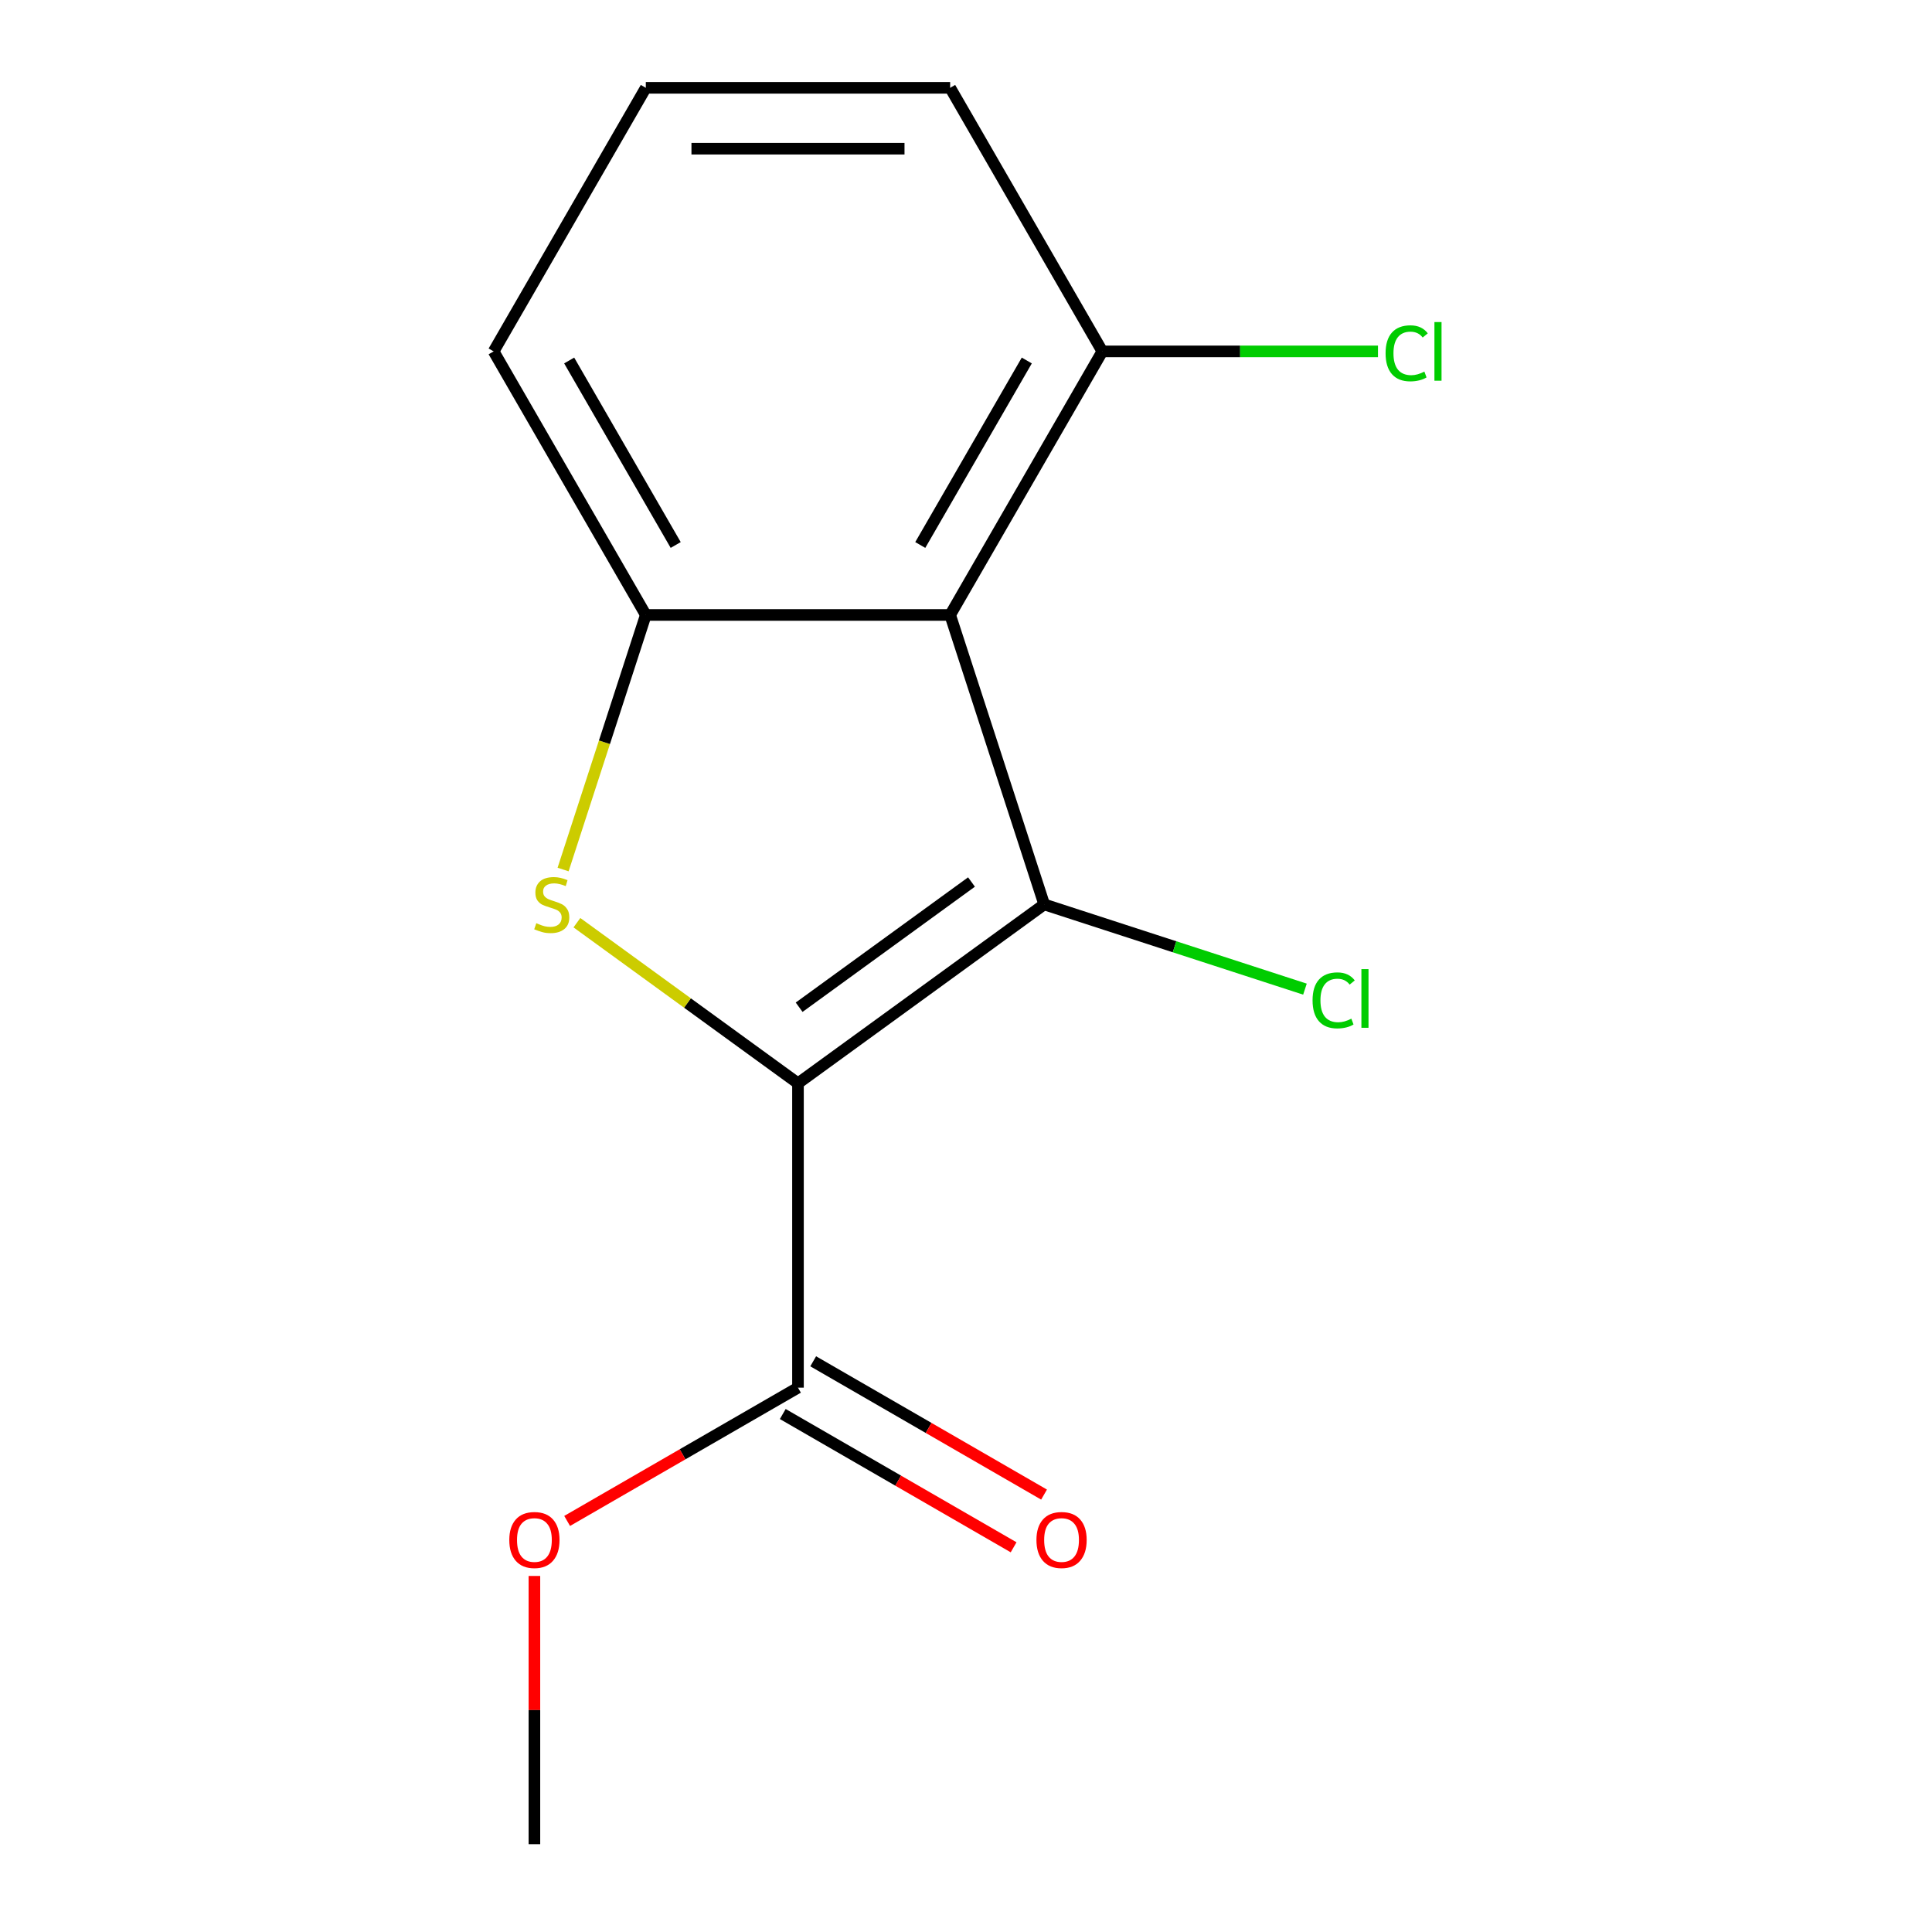 <?xml version='1.0' encoding='iso-8859-1'?>
<svg version='1.1' baseProfile='full'
              xmlns='http://www.w3.org/2000/svg'
                      xmlns:rdkit='http://www.rdkit.org/xml'
                      xmlns:xlink='http://www.w3.org/1999/xlink'
                  xml:space='preserve'
width='1000px' height='1000px' viewBox='0 0 1000 1000'>
<!-- END OF HEADER -->
<rect style='opacity:1.0;fill:#FFFFFF;stroke:none' width='1000' height='1000' x='0' y='0'> </rect>
<path class='bond-0' d='M 413.035,560.72 L 540.48,468.125' style='fill:none;fill-rule:evenodd;stroke:#000000;stroke-width:6px;stroke-linecap:butt;stroke-linejoin:miter;stroke-opacity:1' />
<path class='bond-0' d='M 413.633,521.341 L 502.844,456.526' style='fill:none;fill-rule:evenodd;stroke:#000000;stroke-width:6px;stroke-linecap:butt;stroke-linejoin:miter;stroke-opacity:1' />
<path class='bond-1' d='M 413.035,560.72 L 355.822,519.152' style='fill:none;fill-rule:evenodd;stroke:#000000;stroke-width:6px;stroke-linecap:butt;stroke-linejoin:miter;stroke-opacity:1' />
<path class='bond-1' d='M 355.822,519.152 L 298.608,477.584' style='fill:none;fill-rule:evenodd;stroke:#CCCC00;stroke-width:6px;stroke-linecap:butt;stroke-linejoin:miter;stroke-opacity:1' />
<path class='bond-4' d='M 413.035,560.72 L 413.035,718.25' style='fill:none;fill-rule:evenodd;stroke:#000000;stroke-width:6px;stroke-linecap:butt;stroke-linejoin:miter;stroke-opacity:1' />
<path class='bond-2' d='M 540.48,468.125 L 491.8,318.305' style='fill:none;fill-rule:evenodd;stroke:#000000;stroke-width:6px;stroke-linecap:butt;stroke-linejoin:miter;stroke-opacity:1' />
<path class='bond-6' d='M 540.48,468.125 L 607.961,490.051' style='fill:none;fill-rule:evenodd;stroke:#000000;stroke-width:6px;stroke-linecap:butt;stroke-linejoin:miter;stroke-opacity:1' />
<path class='bond-6' d='M 607.961,490.051 L 675.442,511.977' style='fill:none;fill-rule:evenodd;stroke:#00CC00;stroke-width:6px;stroke-linecap:butt;stroke-linejoin:miter;stroke-opacity:1' />
<path class='bond-3' d='M 291.458,450.067 L 312.864,384.186' style='fill:none;fill-rule:evenodd;stroke:#CCCC00;stroke-width:6px;stroke-linecap:butt;stroke-linejoin:miter;stroke-opacity:1' />
<path class='bond-3' d='M 312.864,384.186 L 334.27,318.305' style='fill:none;fill-rule:evenodd;stroke:#000000;stroke-width:6px;stroke-linecap:butt;stroke-linejoin:miter;stroke-opacity:1' />
<path class='bond-5' d='M 491.8,318.305 L 570.565,181.88' style='fill:none;fill-rule:evenodd;stroke:#000000;stroke-width:6px;stroke-linecap:butt;stroke-linejoin:miter;stroke-opacity:1' />
<path class='bond-5' d='M 476.33,282.088 L 531.465,186.591' style='fill:none;fill-rule:evenodd;stroke:#000000;stroke-width:6px;stroke-linecap:butt;stroke-linejoin:miter;stroke-opacity:1' />
<path class='bond-14' d='M 491.8,318.305 L 334.27,318.305' style='fill:none;fill-rule:evenodd;stroke:#000000;stroke-width:6px;stroke-linecap:butt;stroke-linejoin:miter;stroke-opacity:1' />
<path class='bond-10' d='M 334.27,318.305 L 255.504,181.88' style='fill:none;fill-rule:evenodd;stroke:#000000;stroke-width:6px;stroke-linecap:butt;stroke-linejoin:miter;stroke-opacity:1' />
<path class='bond-10' d='M 349.74,282.088 L 294.604,186.591' style='fill:none;fill-rule:evenodd;stroke:#000000;stroke-width:6px;stroke-linecap:butt;stroke-linejoin:miter;stroke-opacity:1' />
<path class='bond-7' d='M 405.158,731.892 L 464.902,766.385' style='fill:none;fill-rule:evenodd;stroke:#000000;stroke-width:6px;stroke-linecap:butt;stroke-linejoin:miter;stroke-opacity:1' />
<path class='bond-7' d='M 464.902,766.385 L 524.645,800.878' style='fill:none;fill-rule:evenodd;stroke:#FF0000;stroke-width:6px;stroke-linecap:butt;stroke-linejoin:miter;stroke-opacity:1' />
<path class='bond-7' d='M 420.911,704.607 L 480.655,739.1' style='fill:none;fill-rule:evenodd;stroke:#000000;stroke-width:6px;stroke-linecap:butt;stroke-linejoin:miter;stroke-opacity:1' />
<path class='bond-7' d='M 480.655,739.1 L 540.398,773.593' style='fill:none;fill-rule:evenodd;stroke:#FF0000;stroke-width:6px;stroke-linecap:butt;stroke-linejoin:miter;stroke-opacity:1' />
<path class='bond-8' d='M 413.035,718.25 L 353.291,752.743' style='fill:none;fill-rule:evenodd;stroke:#000000;stroke-width:6px;stroke-linecap:butt;stroke-linejoin:miter;stroke-opacity:1' />
<path class='bond-8' d='M 353.291,752.743 L 293.548,787.236' style='fill:none;fill-rule:evenodd;stroke:#FF0000;stroke-width:6px;stroke-linecap:butt;stroke-linejoin:miter;stroke-opacity:1' />
<path class='bond-9' d='M 570.565,181.88 L 641.901,181.88' style='fill:none;fill-rule:evenodd;stroke:#000000;stroke-width:6px;stroke-linecap:butt;stroke-linejoin:miter;stroke-opacity:1' />
<path class='bond-9' d='M 641.901,181.88 L 713.237,181.88' style='fill:none;fill-rule:evenodd;stroke:#00CC00;stroke-width:6px;stroke-linecap:butt;stroke-linejoin:miter;stroke-opacity:1' />
<path class='bond-12' d='M 570.565,181.88 L 491.8,45.455' style='fill:none;fill-rule:evenodd;stroke:#000000;stroke-width:6px;stroke-linecap:butt;stroke-linejoin:miter;stroke-opacity:1' />
<path class='bond-13' d='M 276.609,815.713 L 276.609,885.129' style='fill:none;fill-rule:evenodd;stroke:#FF0000;stroke-width:6px;stroke-linecap:butt;stroke-linejoin:miter;stroke-opacity:1' />
<path class='bond-13' d='M 276.609,885.129 L 276.609,954.545' style='fill:none;fill-rule:evenodd;stroke:#000000;stroke-width:6px;stroke-linecap:butt;stroke-linejoin:miter;stroke-opacity:1' />
<path class='bond-11' d='M 255.504,181.88 L 334.27,45.455' style='fill:none;fill-rule:evenodd;stroke:#000000;stroke-width:6px;stroke-linecap:butt;stroke-linejoin:miter;stroke-opacity:1' />
<path class='bond-15' d='M 334.27,45.455 L 491.8,45.455' style='fill:none;fill-rule:evenodd;stroke:#000000;stroke-width:6px;stroke-linecap:butt;stroke-linejoin:miter;stroke-opacity:1' />
<path class='bond-15' d='M 357.899,76.961 L 468.17,76.961' style='fill:none;fill-rule:evenodd;stroke:#000000;stroke-width:6px;stroke-linecap:butt;stroke-linejoin:miter;stroke-opacity:1' />
<path  class='atom-2' d='M 277.59 477.845
Q 277.91 477.965, 279.23 478.525
Q 280.55 479.085, 281.99 479.445
Q 283.47 479.765, 284.91 479.765
Q 287.59 479.765, 289.15 478.485
Q 290.71 477.165, 290.71 474.885
Q 290.71 473.325, 289.91 472.365
Q 289.15 471.405, 287.95 470.885
Q 286.75 470.365, 284.75 469.765
Q 282.23 469.005, 280.71 468.285
Q 279.23 467.565, 278.15 466.045
Q 277.11 464.525, 277.11 461.965
Q 277.11 458.405, 279.51 456.205
Q 281.95 454.005, 286.75 454.005
Q 290.03 454.005, 293.75 455.565
L 292.83 458.645
Q 289.43 457.245, 286.87 457.245
Q 284.11 457.245, 282.59 458.405
Q 281.07 459.525, 281.11 461.485
Q 281.11 463.005, 281.87 463.925
Q 282.67 464.845, 283.79 465.365
Q 284.95 465.885, 286.87 466.485
Q 289.43 467.285, 290.95 468.085
Q 292.47 468.885, 293.55 470.525
Q 294.67 472.125, 294.67 474.885
Q 294.67 478.805, 292.03 480.925
Q 289.43 483.005, 285.07 483.005
Q 282.55 483.005, 280.63 482.445
Q 278.75 481.925, 276.51 481.005
L 277.59 477.845
' fill='#CCCC00'/>
<path  class='atom-7' d='M 679.38 517.785
Q 679.38 510.745, 682.66 507.065
Q 685.98 503.345, 692.26 503.345
Q 698.1 503.345, 701.22 507.465
L 698.58 509.625
Q 696.3 506.625, 692.26 506.625
Q 687.98 506.625, 685.7 509.505
Q 683.46 512.345, 683.46 517.785
Q 683.46 523.385, 685.78 526.265
Q 688.14 529.145, 692.7 529.145
Q 695.82 529.145, 699.46 527.265
L 700.58 530.265
Q 699.1 531.225, 696.86 531.785
Q 694.62 532.345, 692.14 532.345
Q 685.98 532.345, 682.66 528.585
Q 679.38 524.825, 679.38 517.785
' fill='#00CC00'/>
<path  class='atom-7' d='M 704.66 501.625
L 708.34 501.625
L 708.34 531.985
L 704.66 531.985
L 704.66 501.625
' fill='#00CC00'/>
<path  class='atom-8' d='M 536.46 797.095
Q 536.46 790.295, 539.82 786.495
Q 543.18 782.695, 549.46 782.695
Q 555.74 782.695, 559.1 786.495
Q 562.46 790.295, 562.46 797.095
Q 562.46 803.975, 559.06 807.895
Q 555.66 811.775, 549.46 811.775
Q 543.22 811.775, 539.82 807.895
Q 536.46 804.015, 536.46 797.095
M 549.46 808.575
Q 553.78 808.575, 556.1 805.695
Q 558.46 802.775, 558.46 797.095
Q 558.46 791.535, 556.1 788.735
Q 553.78 785.895, 549.46 785.895
Q 545.14 785.895, 542.78 788.695
Q 540.46 791.495, 540.46 797.095
Q 540.46 802.815, 542.78 805.695
Q 545.14 808.575, 549.46 808.575
' fill='#FF0000'/>
<path  class='atom-9' d='M 263.609 797.095
Q 263.609 790.295, 266.969 786.495
Q 270.329 782.695, 276.609 782.695
Q 282.889 782.695, 286.249 786.495
Q 289.609 790.295, 289.609 797.095
Q 289.609 803.975, 286.209 807.895
Q 282.809 811.775, 276.609 811.775
Q 270.369 811.775, 266.969 807.895
Q 263.609 804.015, 263.609 797.095
M 276.609 808.575
Q 280.929 808.575, 283.249 805.695
Q 285.609 802.775, 285.609 797.095
Q 285.609 791.535, 283.249 788.735
Q 280.929 785.895, 276.609 785.895
Q 272.289 785.895, 269.929 788.695
Q 267.609 791.495, 267.609 797.095
Q 267.609 802.815, 269.929 805.695
Q 272.289 808.575, 276.609 808.575
' fill='#FF0000'/>
<path  class='atom-10' d='M 717.176 182.86
Q 717.176 175.82, 720.456 172.14
Q 723.776 168.42, 730.056 168.42
Q 735.896 168.42, 739.016 172.54
L 736.376 174.7
Q 734.096 171.7, 730.056 171.7
Q 725.776 171.7, 723.496 174.58
Q 721.256 177.42, 721.256 182.86
Q 721.256 188.46, 723.576 191.34
Q 725.936 194.22, 730.496 194.22
Q 733.616 194.22, 737.256 192.34
L 738.376 195.34
Q 736.896 196.3, 734.656 196.86
Q 732.416 197.42, 729.936 197.42
Q 723.776 197.42, 720.456 193.66
Q 717.176 189.9, 717.176 182.86
' fill='#00CC00'/>
<path  class='atom-10' d='M 742.456 166.7
L 746.136 166.7
L 746.136 197.06
L 742.456 197.06
L 742.456 166.7
' fill='#00CC00'/>
</svg>
